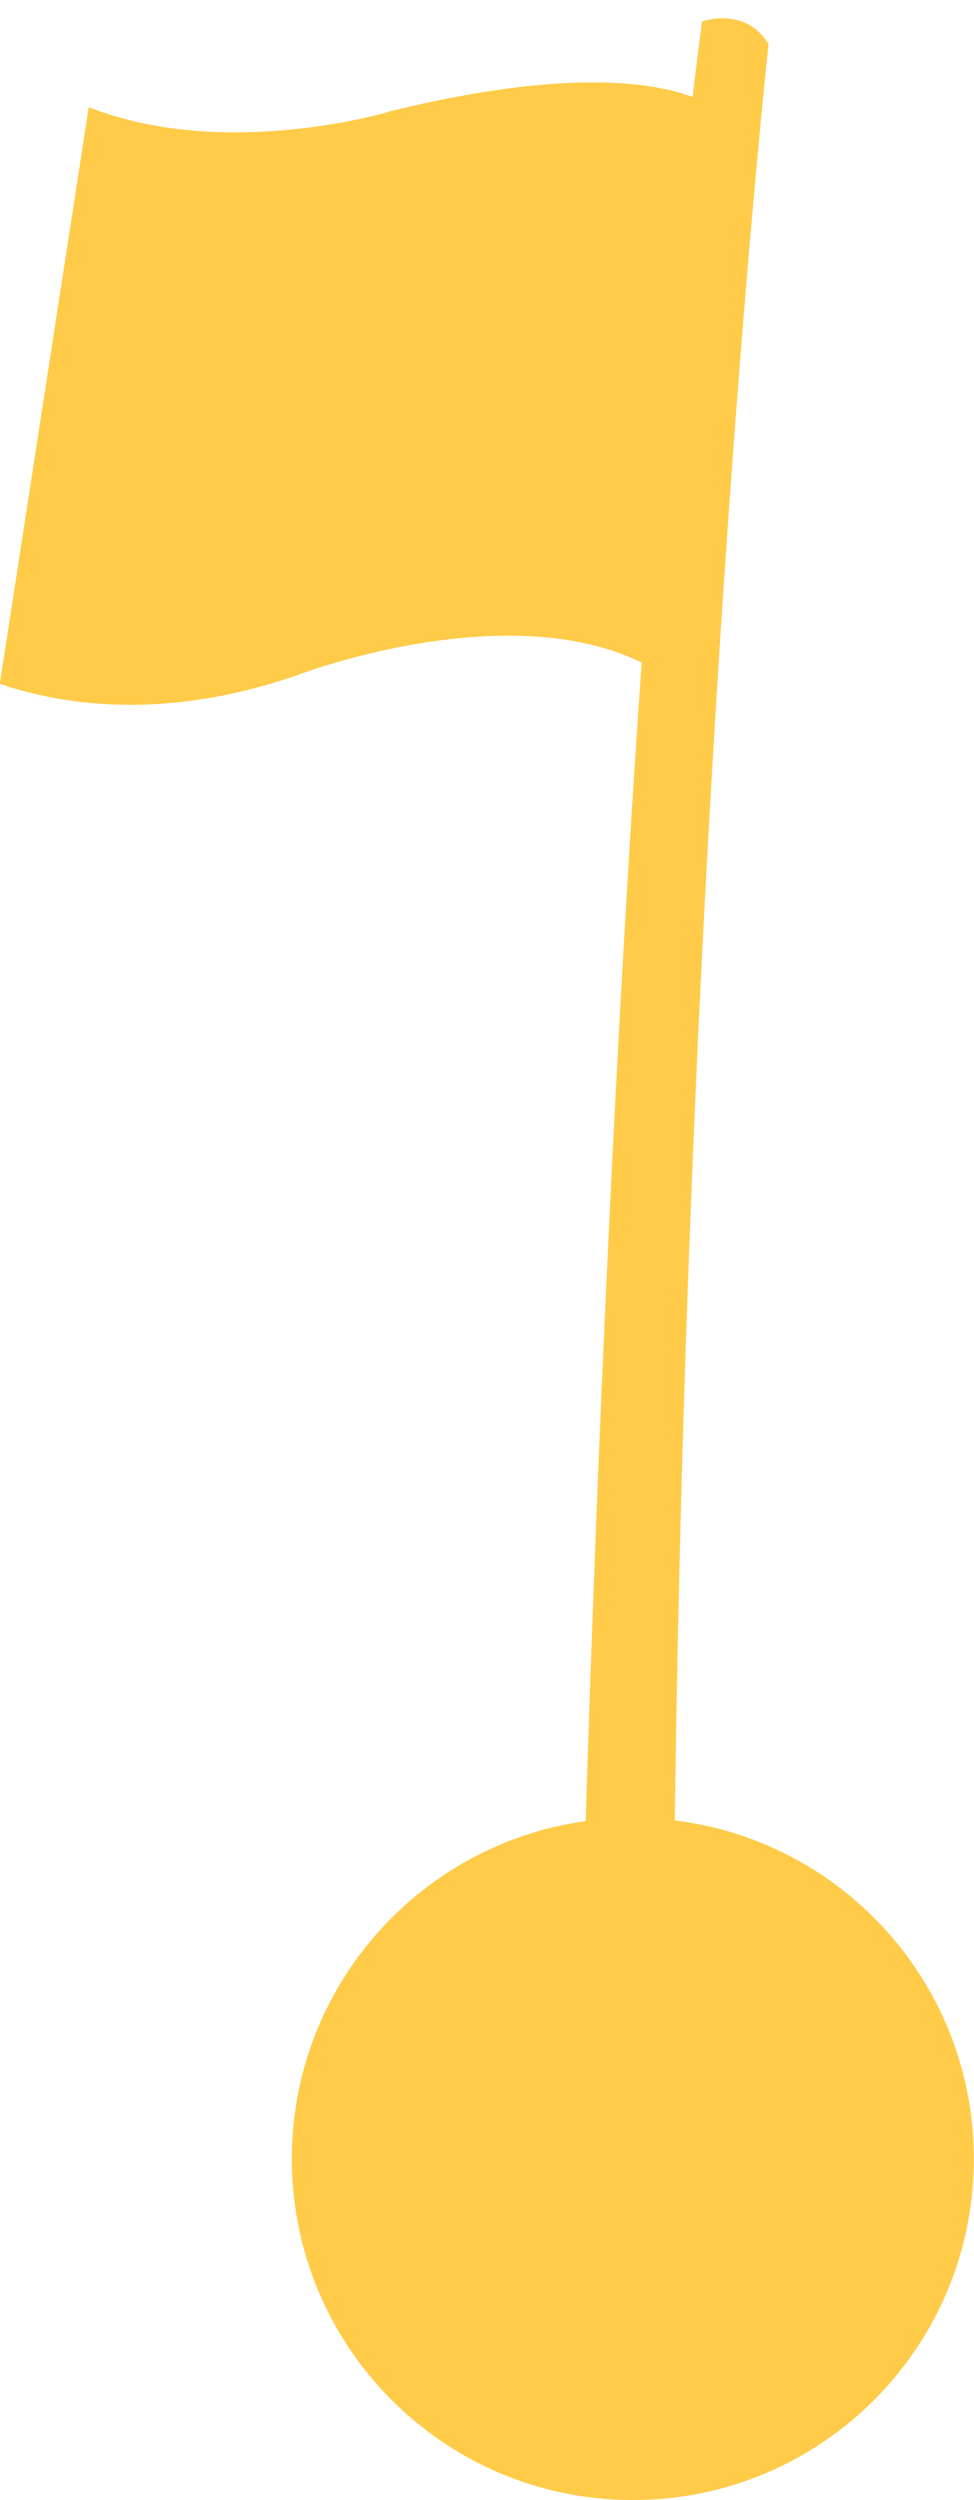 <svg xmlns="http://www.w3.org/2000/svg" width="53" height="136"><style/><path id="Path 1" d="M43.82 103.71c-2.66-.73-5.88-1.18-9.38-1.18-8.68 0-15.74 2.65-15.74 5.9 0 3.25 7.06 5.9 15.74 5.9 7.49 0 13.71-1.96 15.32-4.56.28-.45.42-.89.42-1.34 0-1.94-2.52-3.64-6.37-4.72zm-7.18 3.47C37.03 46.16 41.82 2.4 41.82 2.4 40.55.31 38.2 1.17 38.2 1.17c-4.89 37.16-6.53 104.95-6.53 104.95zM21.17 6.08s-8.92 2.68-16.34-.25L-.01 37.2c3.68 1.25 9.22 1.95 16.21-.48 0 0 12.63-4.86 20.02.07l3.26-30.47s-3.26-3.96-18.32-.25zm13.27 92.81c-10.25 0-18.56 8.31-18.56 18.55 0 10.25 8.31 18.56 18.56 18.56 10.25 0 18.55-8.31 18.55-18.56 0-10.25-8.31-18.55-18.55-18.55z" fill="#ffcb48"/></svg>